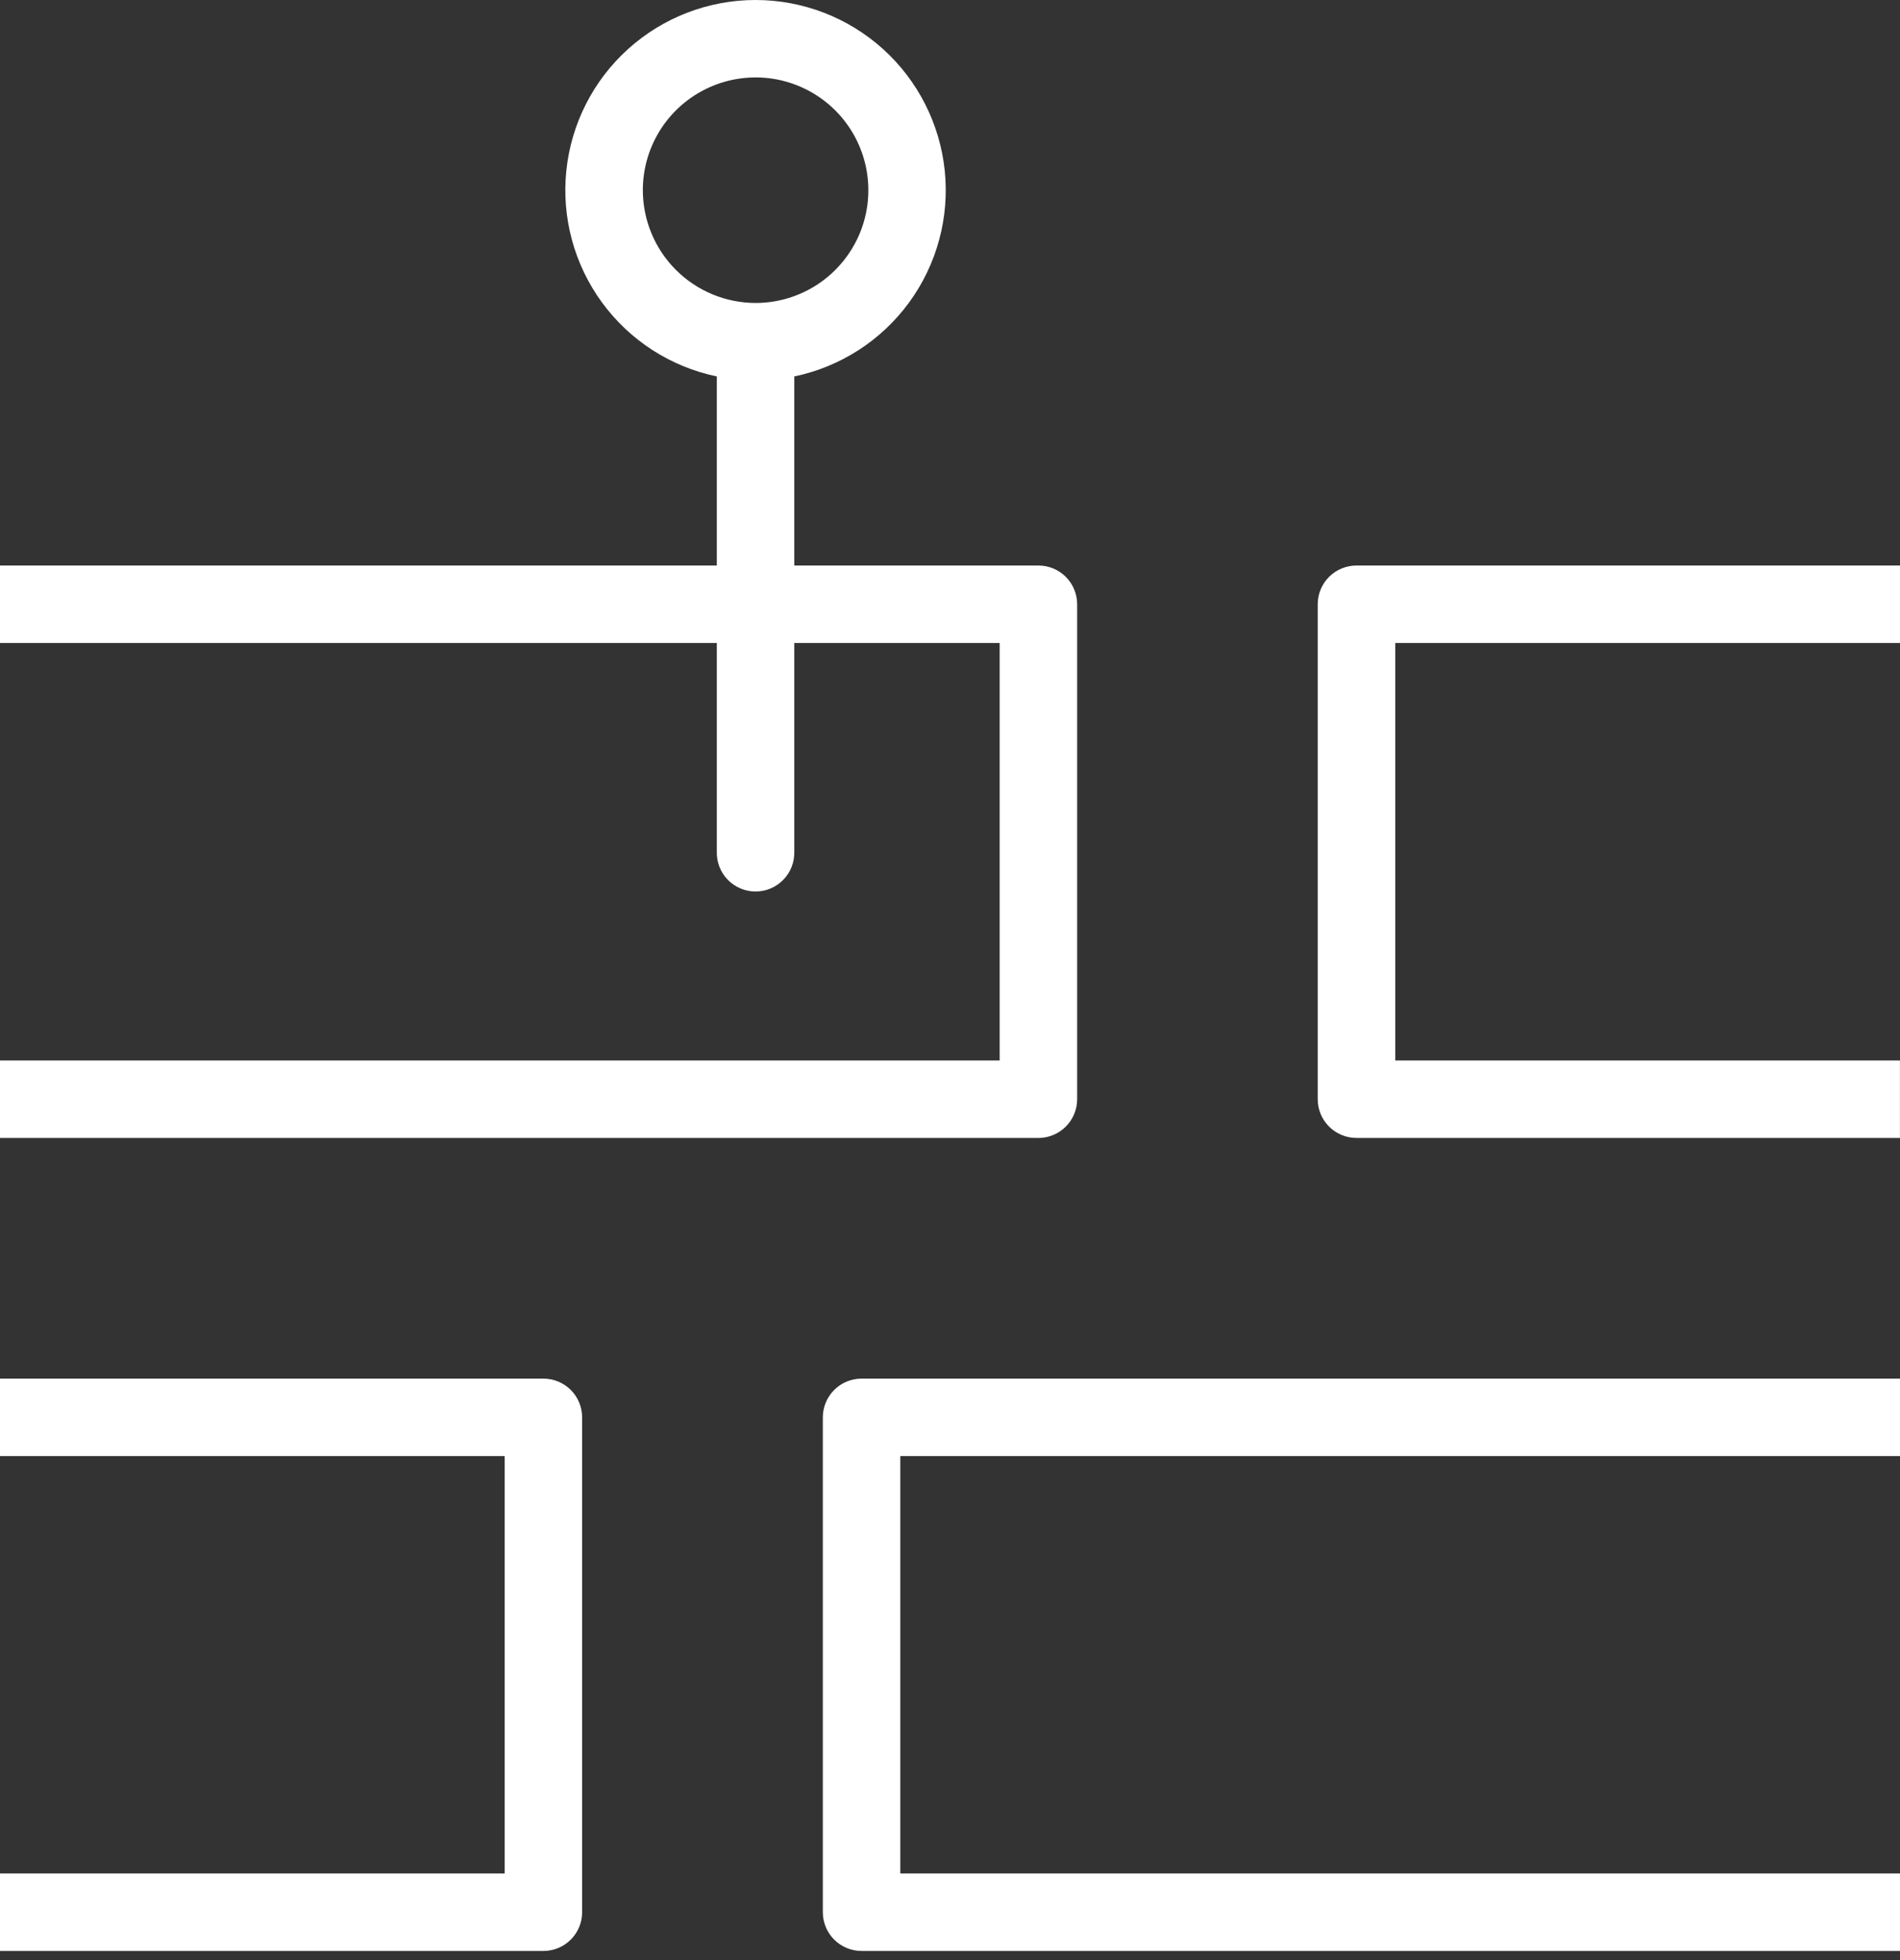 <svg width="63" height="65" viewBox="0 0 63 65" fill="none" xmlns="http://www.w3.org/2000/svg">
<rect x="0" y="0" width="63" height="65" fill="#333333" stroke="none"/>
<path d="M63 21.321V18.752H44.978C44.637 18.752 44.31 18.887 44.069 19.128C43.828 19.369 43.693 19.696 43.693 20.037V36.448C43.693 36.789 43.828 37.115 44.069 37.356C44.31 37.597 44.637 37.732 44.978 37.732H62.998V35.164H46.264V21.321H63Z" fill="white"/>
<path d="M35.716 36.448V20.037C35.716 19.696 35.581 19.369 35.34 19.128C35.099 18.887 34.772 18.752 34.432 18.752H26.337V12.482C27.865 12.164 29.221 11.291 30.143 10.031C31.064 8.771 31.486 7.214 31.326 5.661C31.166 4.109 30.436 2.67 29.278 1.625C28.119 0.579 26.613 0 25.052 0C23.491 0 21.986 0.579 20.827 1.625C19.668 2.67 18.938 4.109 18.778 5.661C18.618 7.214 19.04 8.771 19.962 10.031C20.883 11.291 22.239 12.164 23.768 12.482V18.752H0V21.321H23.768V28.241C23.763 28.413 23.793 28.583 23.855 28.743C23.918 28.903 24.011 29.049 24.131 29.172C24.251 29.295 24.394 29.393 24.552 29.46C24.71 29.527 24.88 29.561 25.052 29.561C25.224 29.561 25.394 29.527 25.552 29.46C25.71 29.393 25.853 29.295 25.973 29.172C26.093 29.049 26.187 28.903 26.249 28.743C26.312 28.583 26.341 28.413 26.337 28.241V21.321H33.147V35.164H0V37.733H34.432C34.772 37.733 35.099 37.597 35.34 37.356C35.581 37.115 35.716 36.789 35.716 36.448ZM21.315 6.306C21.315 5.566 21.534 4.843 21.945 4.228C22.356 3.614 22.94 3.135 23.624 2.852C24.307 2.569 25.059 2.495 25.784 2.639C26.509 2.784 27.175 3.14 27.698 3.663C28.221 4.186 28.577 4.853 28.721 5.578C28.865 6.303 28.791 7.055 28.508 7.738C28.224 8.421 27.745 9.005 27.13 9.416C26.515 9.827 25.792 10.046 25.053 10.046C24.061 10.044 23.111 9.649 22.41 8.948C21.71 8.247 21.316 7.297 21.315 6.306Z" fill="white"/>
<path d="M18.018 45.713H0V48.282H16.733V62.122H0V64.691H18.018C18.359 64.691 18.685 64.556 18.926 64.315C19.167 64.074 19.302 63.748 19.302 63.407V46.997C19.302 46.657 19.167 46.33 18.926 46.089C18.685 45.849 18.359 45.713 18.018 45.713Z" fill="white"/>
<path d="M27.283 46.997V63.407C27.284 63.748 27.419 64.075 27.66 64.315C27.901 64.556 28.228 64.691 28.568 64.691H63V62.122H29.852V48.282H63V45.713H28.568C28.228 45.713 27.901 45.848 27.66 46.089C27.419 46.33 27.284 46.656 27.283 46.997Z" fill="white"/>
</svg>
